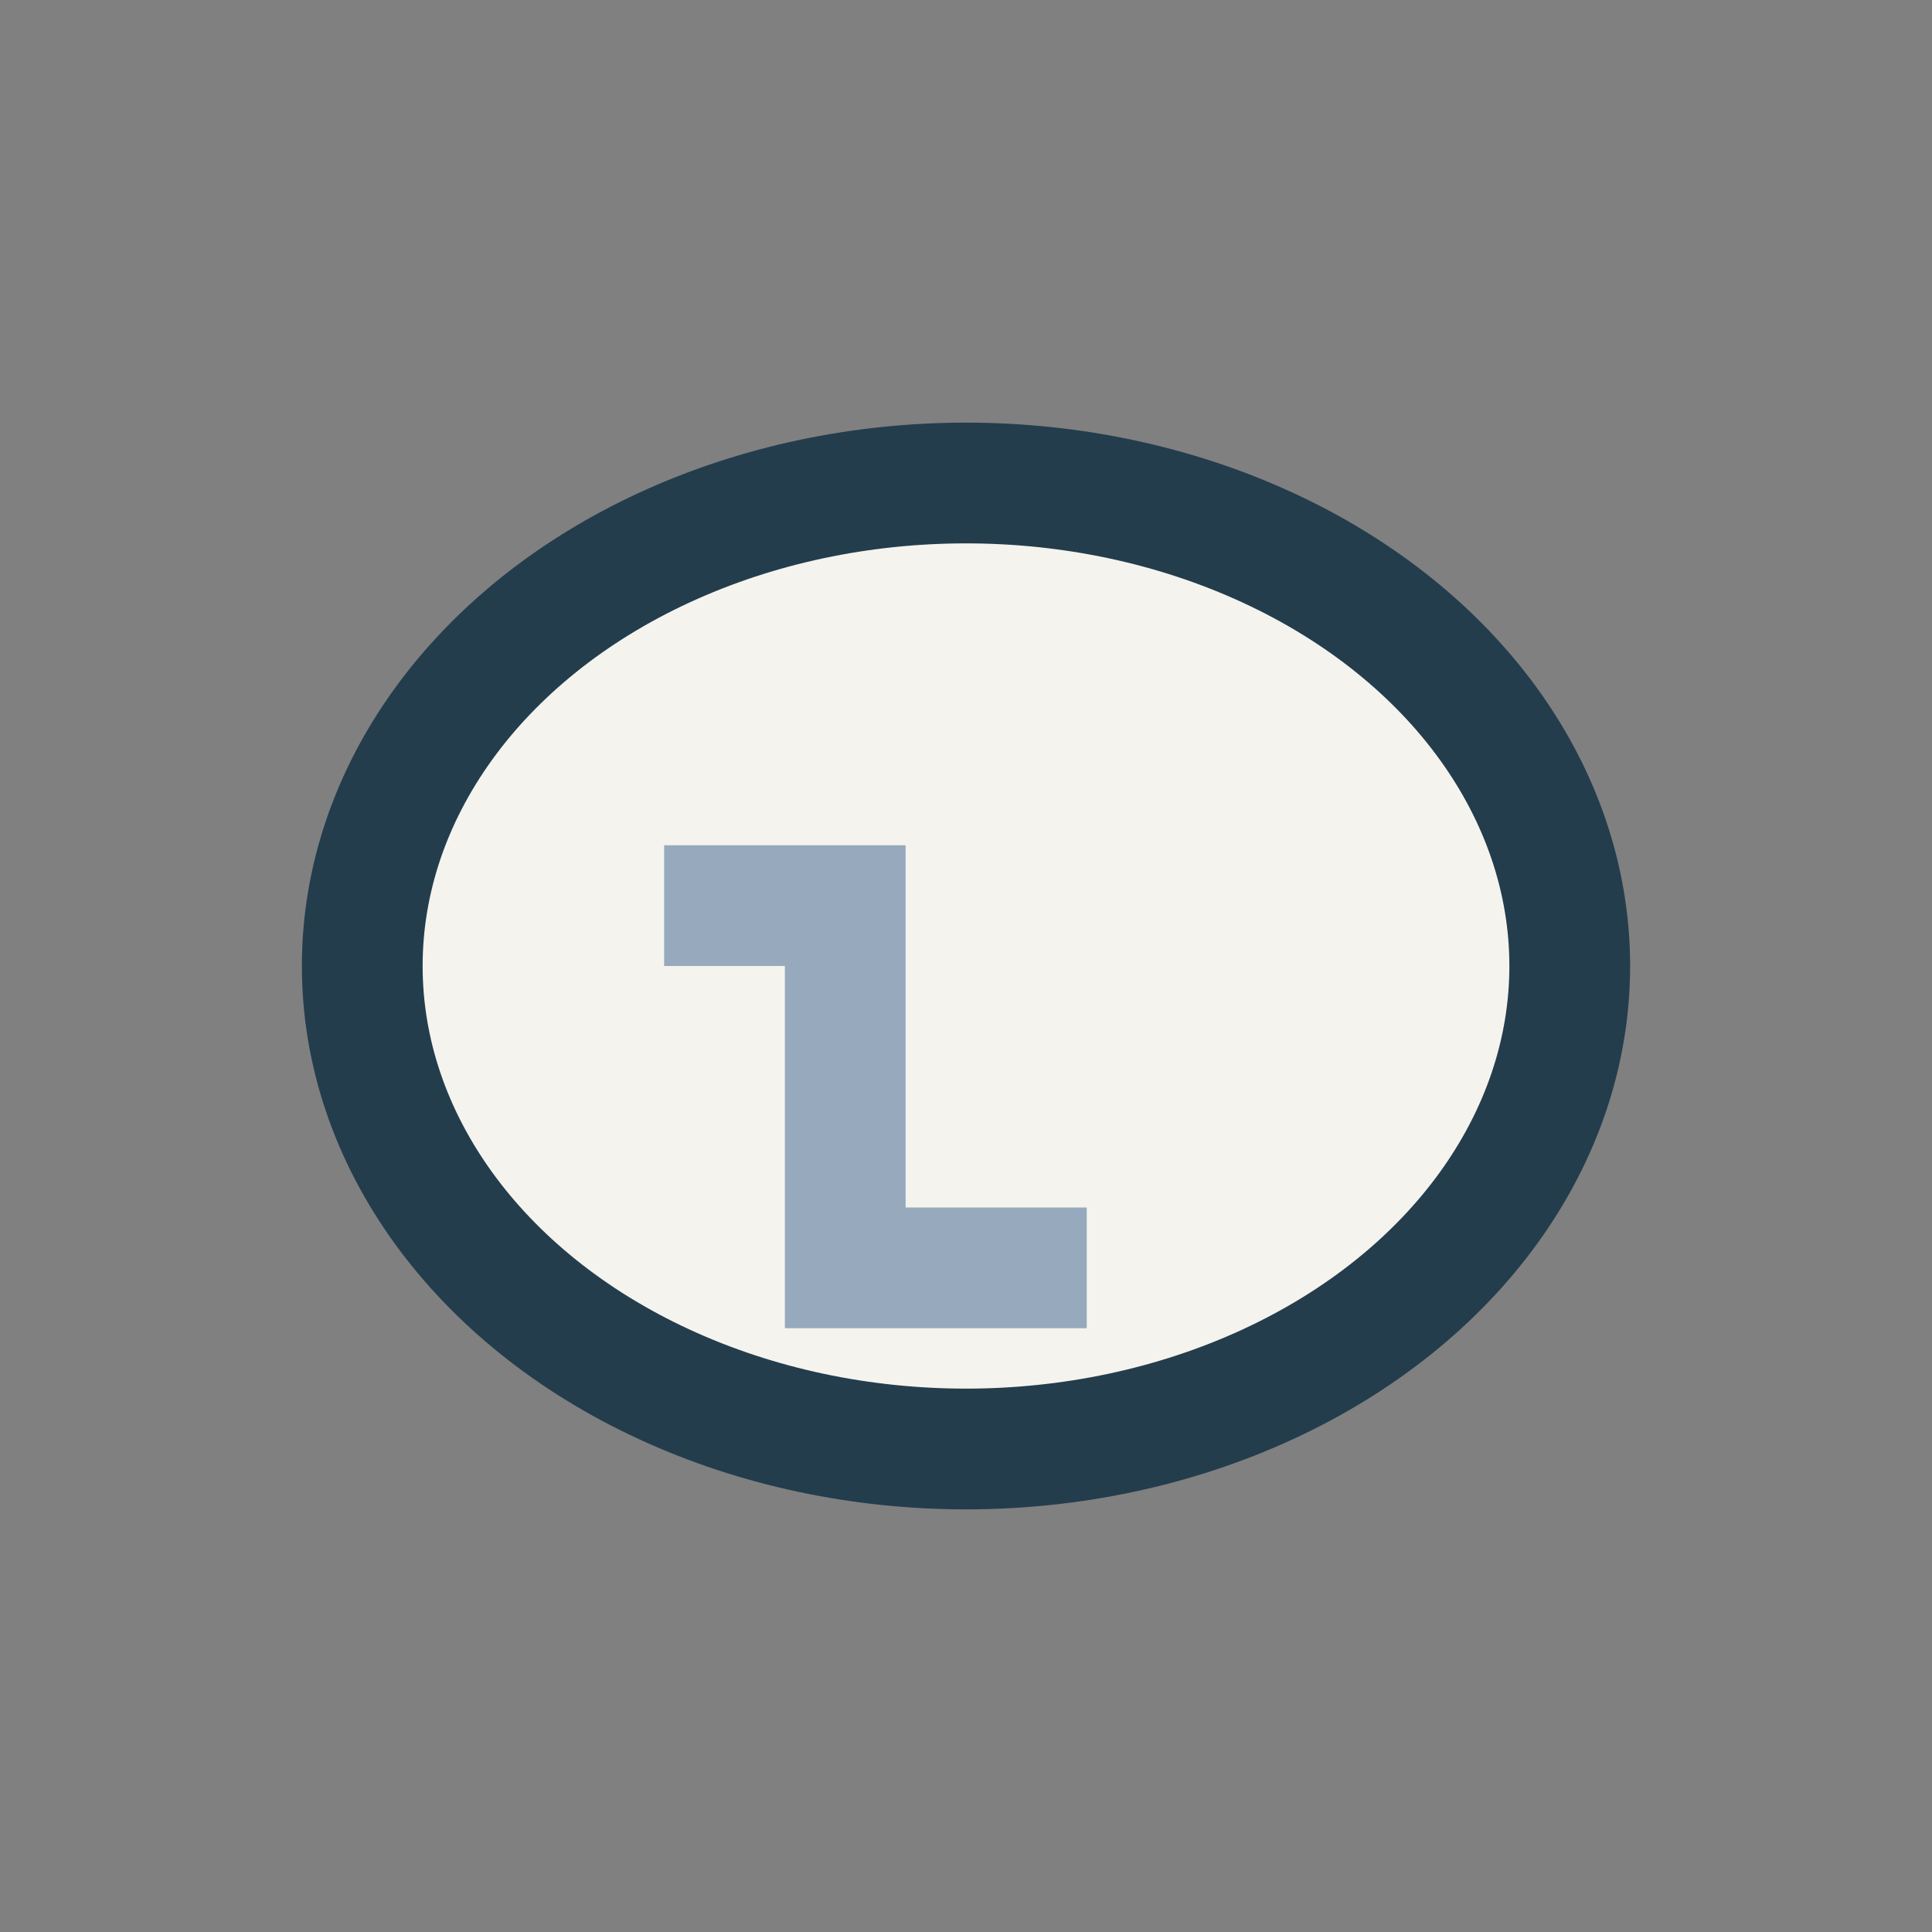 <?xml version="1.0" encoding="UTF-8"?>
<svg xmlns="http://www.w3.org/2000/svg" width="32" height="32" viewBox="0 0 32 32"><rect x="0" y="0" width="32" height="32" fill="#808080" stroke="none"/><ellipse cx="16" cy="16" rx="10" ry="8" fill="#F5F3EE" stroke="#233D4D" stroke-width="2"/><path d="M11 15h3v6h4" stroke="#97AABD" stroke-width="2" fill="none"/></svg>
